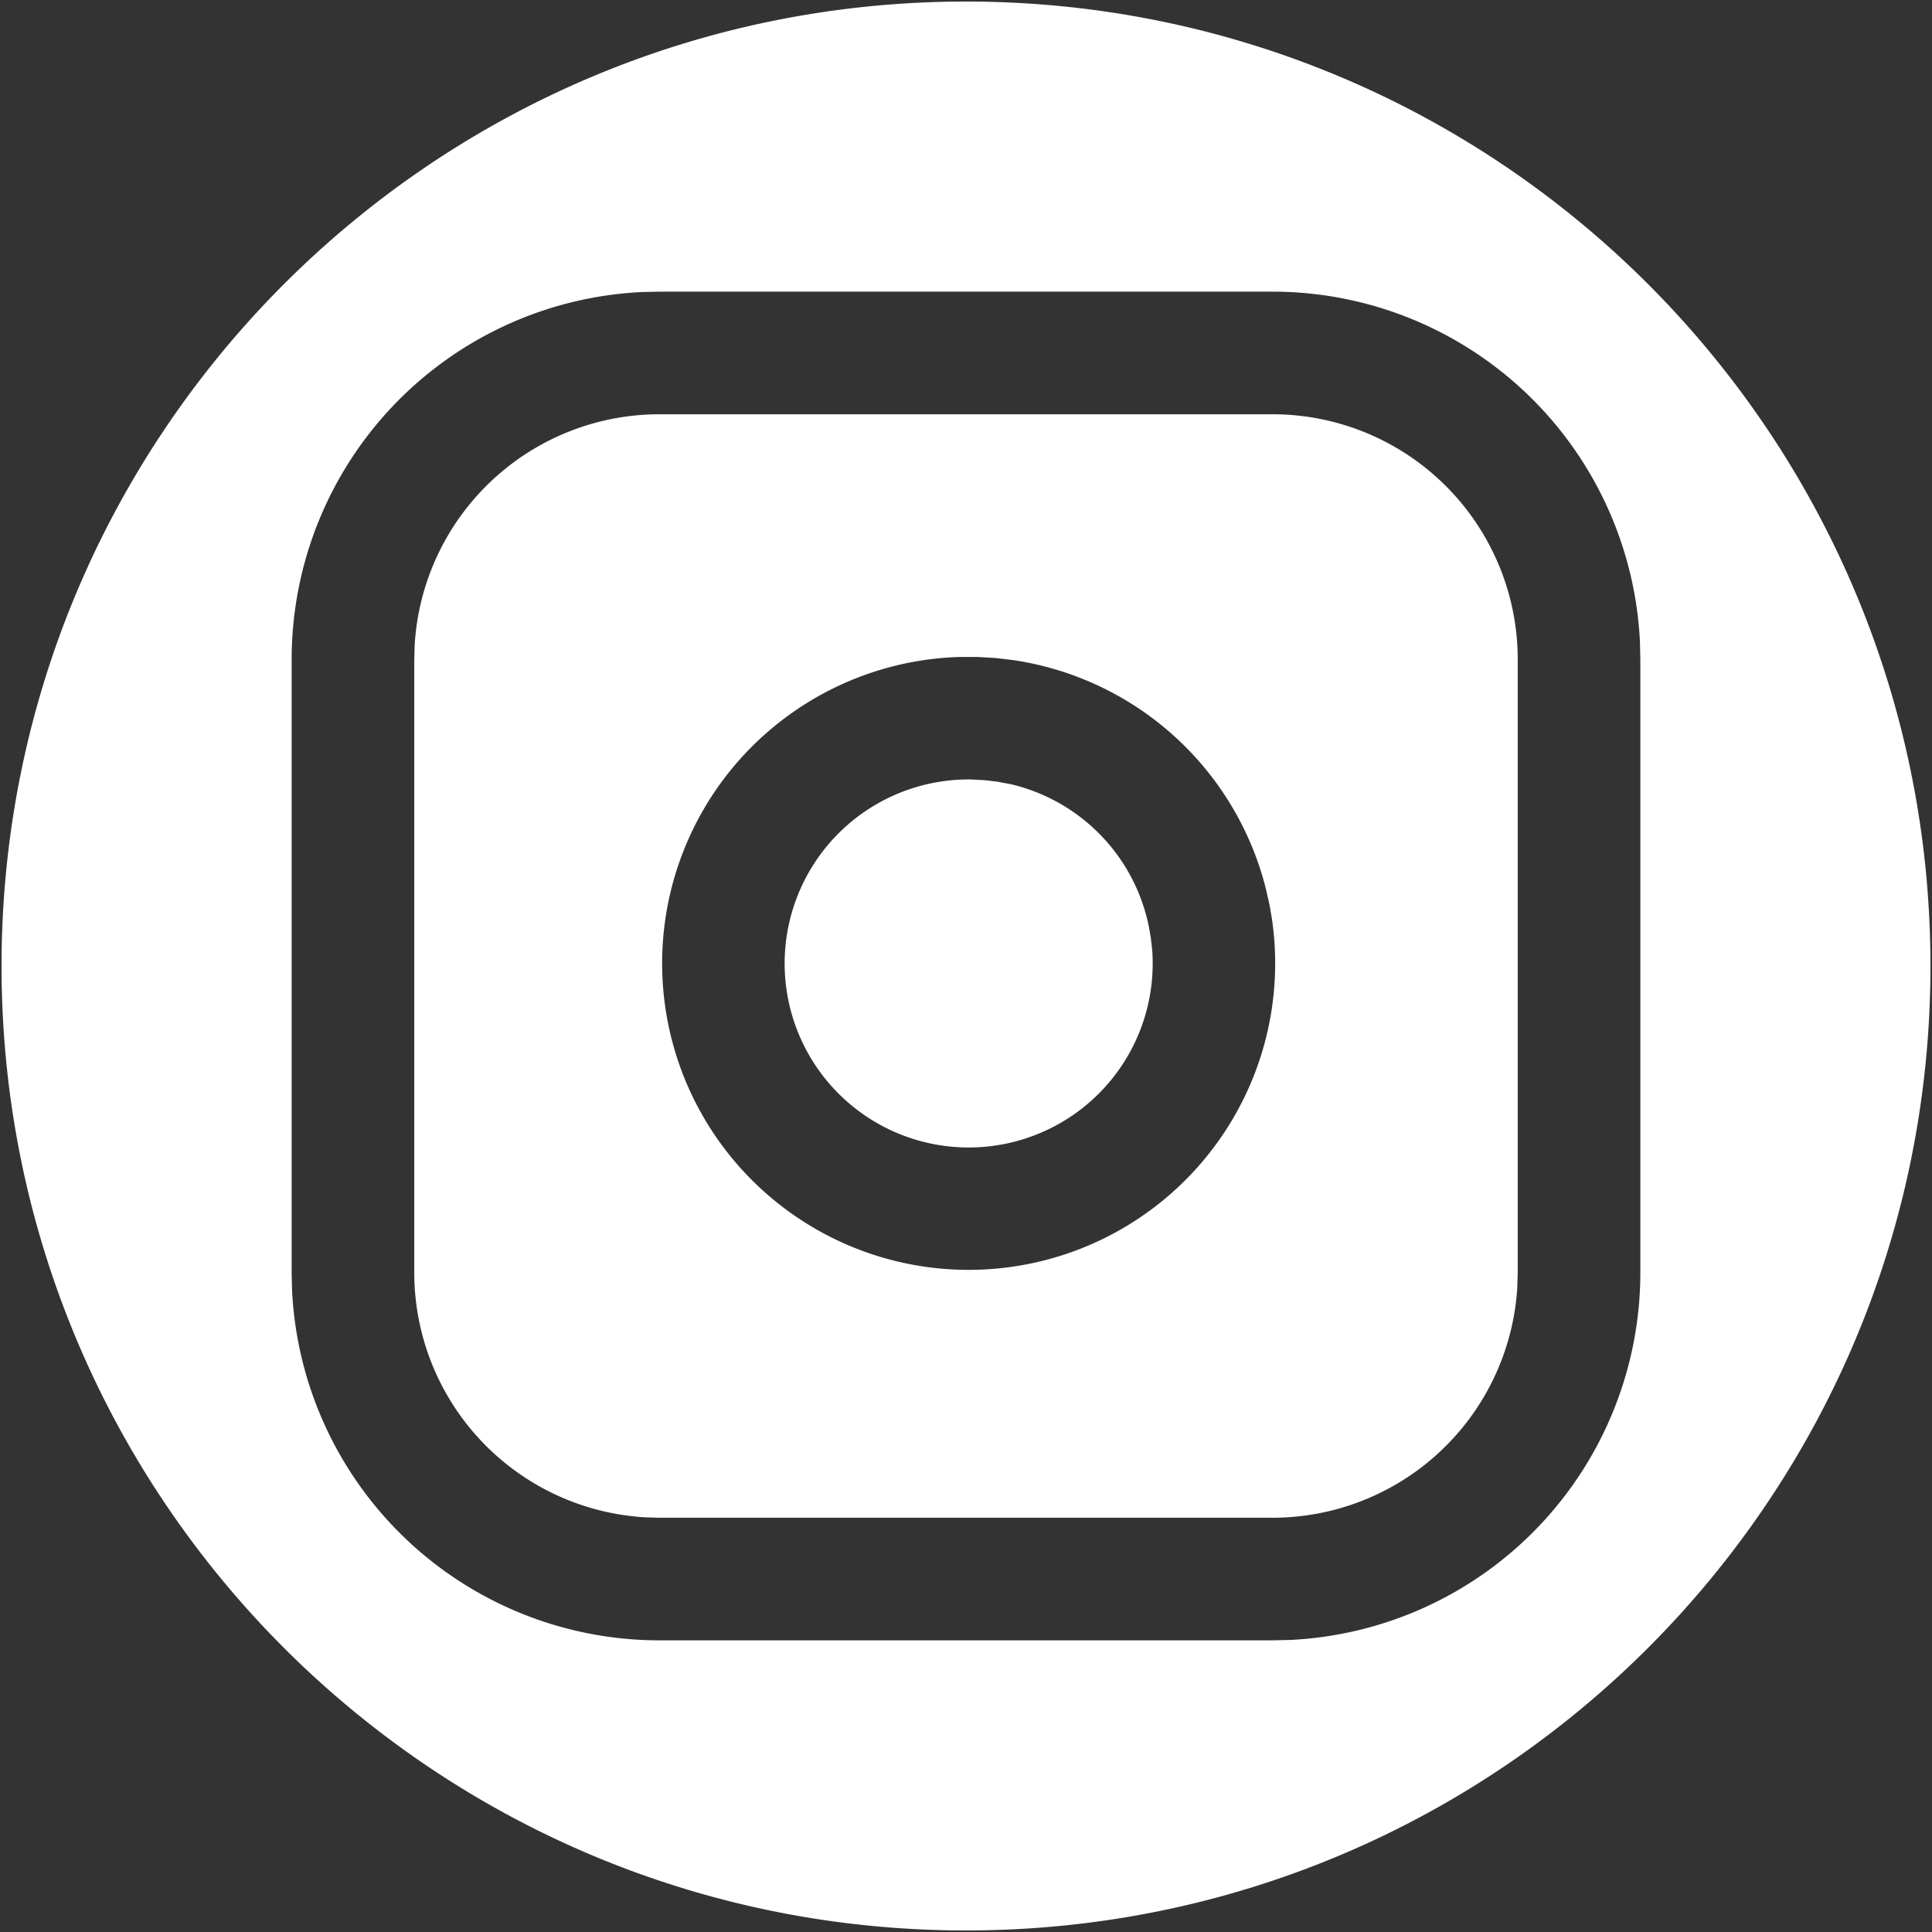 <svg id="f7e978bf-769f-4b76-bcdc-c46cce75021b" data-name="Layer 1" xmlns="http://www.w3.org/2000/svg" viewBox="0 0 500 500"><rect x="0" y="0" width="500" height="500" fill="#333333" stroke="none"/><title>social-instagram</title><g id="e5ac3742-7757-4483-8de6-5b34c2b5acfe" data-name="ICON/Small/Instagram"><g id="b7e218c5-98ca-46bf-b1a7-2af6b7eb869a" data-name="Mask"><path id="b3973119-e079-4477-ad06-829d7376fe06" data-name="path-1" d="M250,.4C387.85.4,499.6,112.15,499.6,250S387.85,499.6,250,499.6.4,387.85.4,250,112.15.4,250,.4Zm79.327,75.08H170.673l-4.481.1A95.2,95.2,0,0,0,75.48,170.673h0V329.327l.1,4.481a95.2,95.2,0,0,0,95.089,90.712H329.327l4.481-.1a95.2,95.2,0,0,0,90.712-95.089h0V170.673l-.1-4.481A95.2,95.2,0,0,0,329.327,75.48Zm0,31.731a63.462,63.462,0,0,1,63.462,63.462h0V329.327l-.108,3.729a63.465,63.465,0,0,1-63.354,59.733H170.673l-3.729-.108a63.465,63.465,0,0,1-59.733-63.354h0V170.673l.108-3.729a63.465,63.465,0,0,1,63.354-59.733H329.327Zm-76.31,62.81H248.35a79.327,79.327,0,1,0,80.806,67.657h0l-.614-3.557-.931-4.1a79.4,79.4,0,0,0-65.289-59.174h0l-4.642-.549Zm-1.865,31.7,3.608.177,3.371.4,3.389.635a47.552,47.552,0,0,1,35.834,37.025h0l.477,2.771.362,3.193a47.625,47.625,0,1,1-47.041-44.2Z" fill="#ffffff" fill-rule="evenodd"/></g></g></svg>